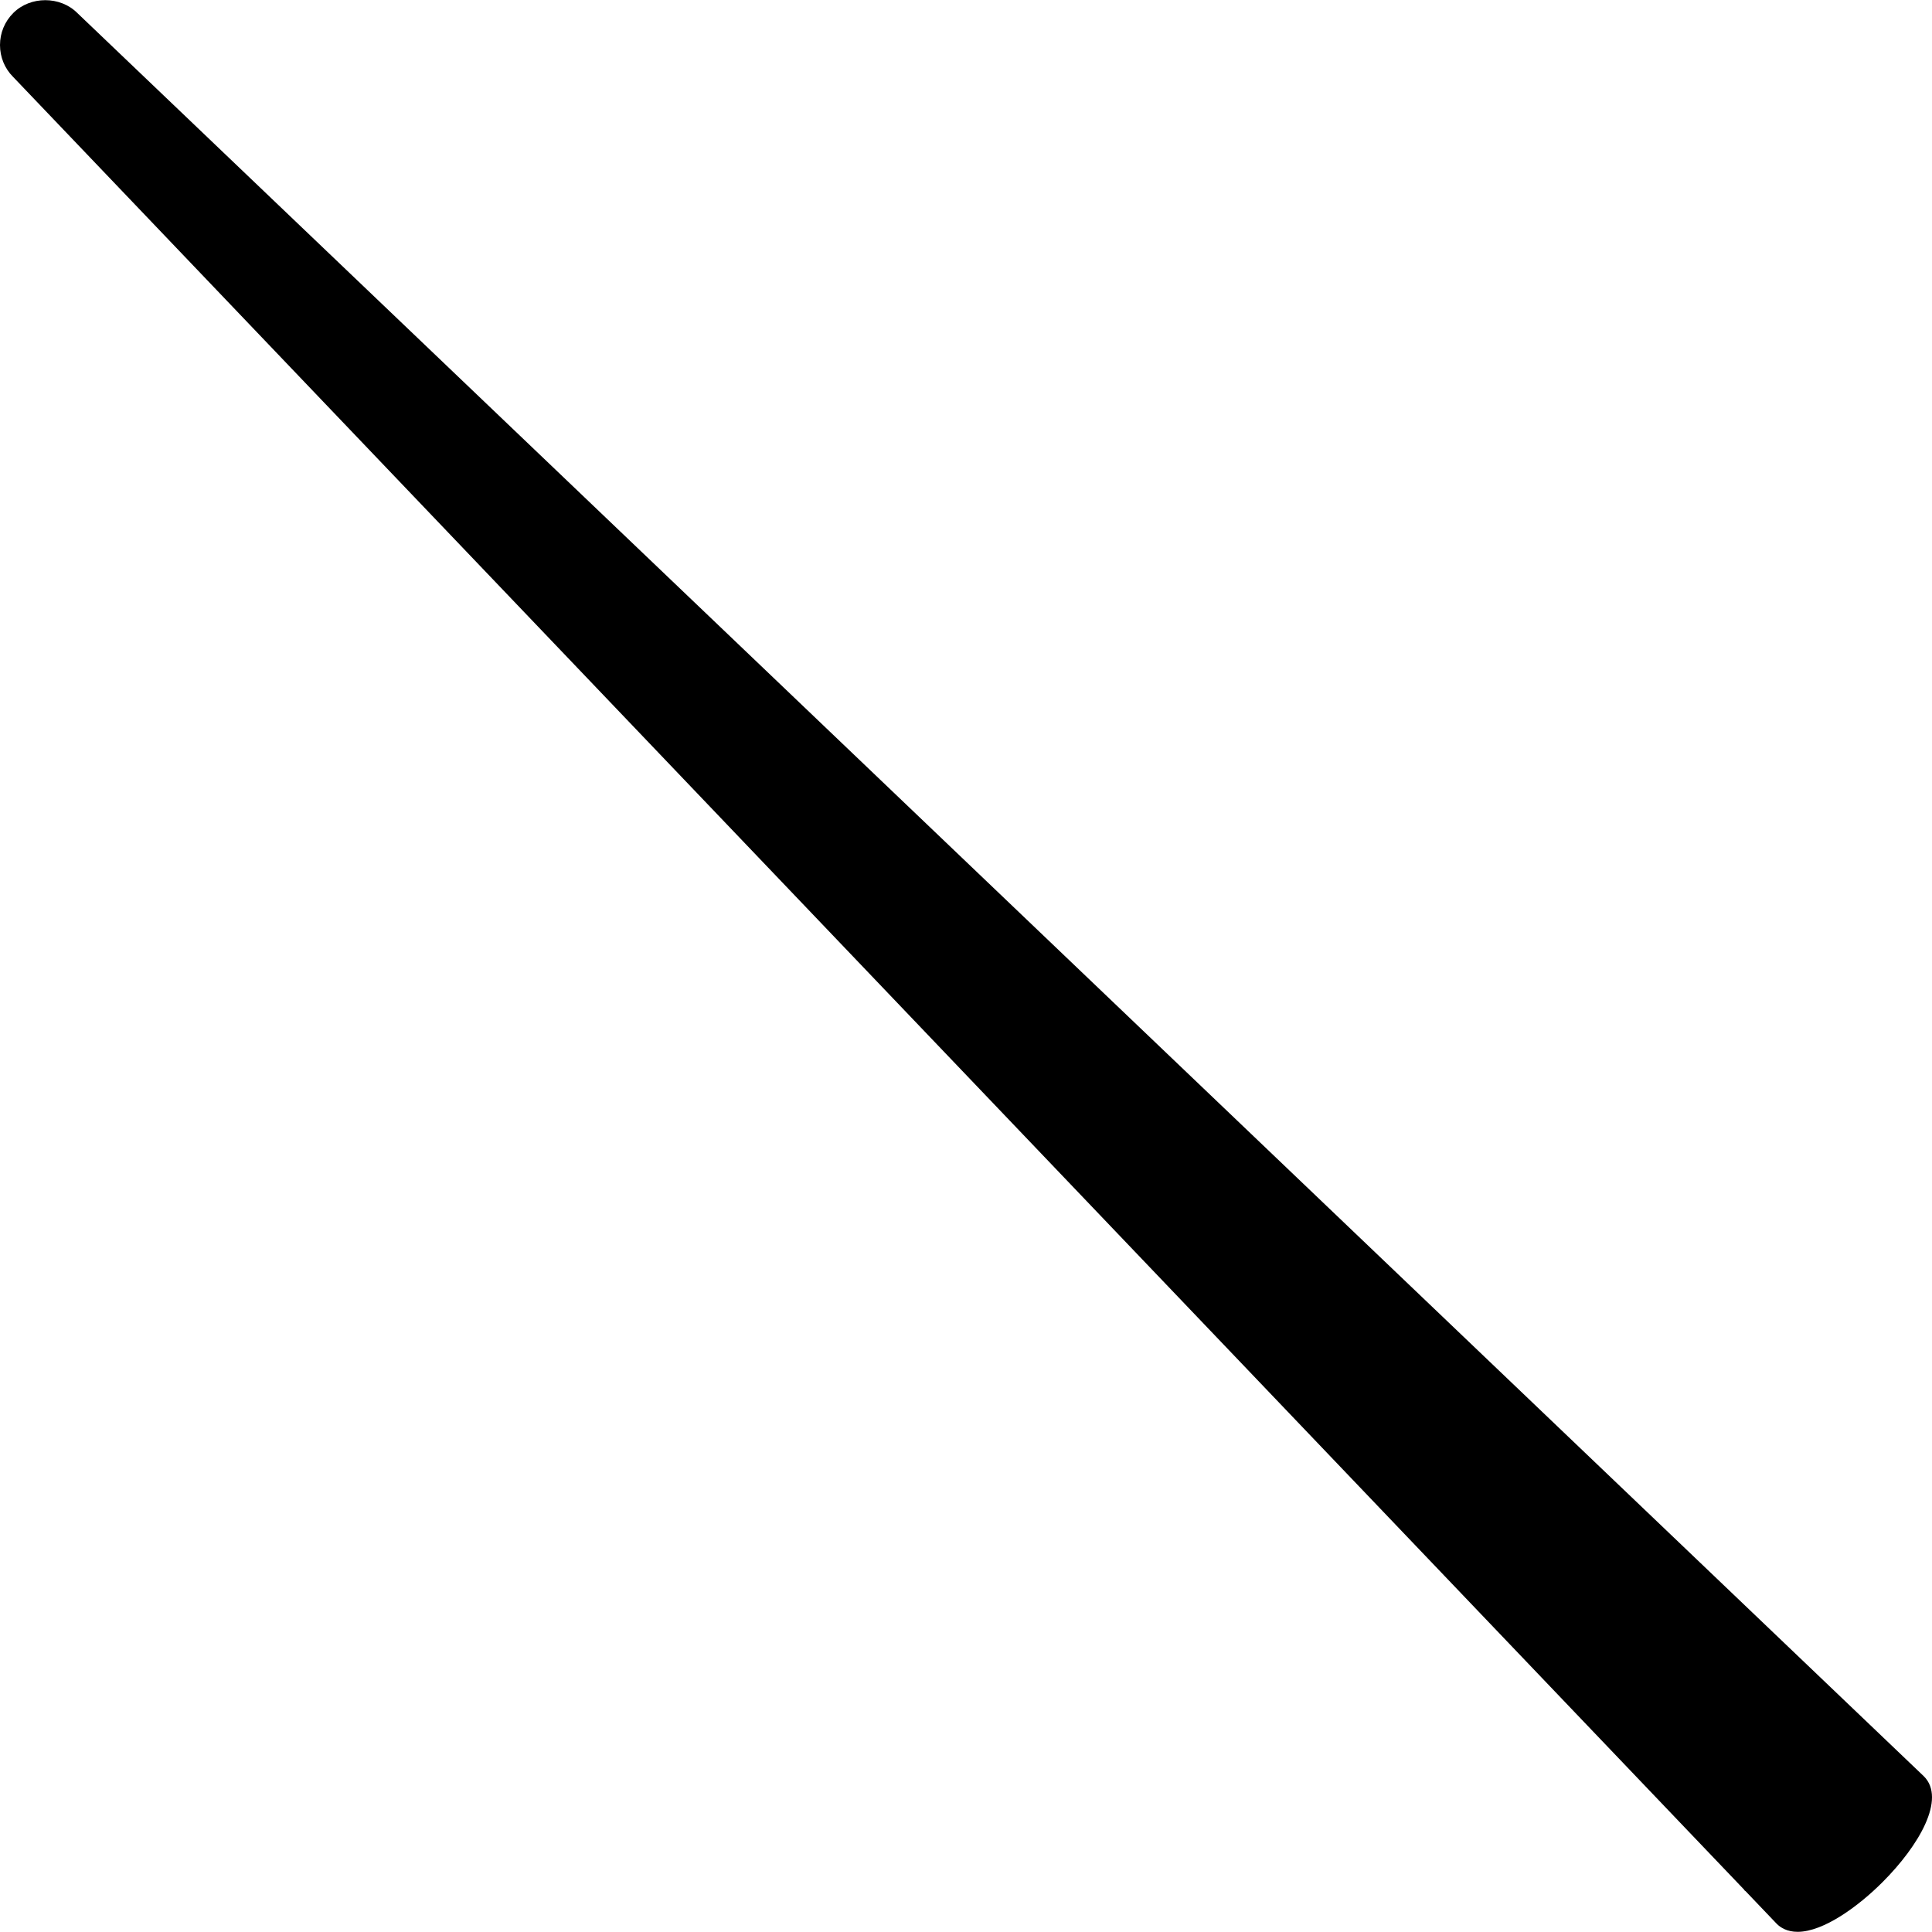 <?xml version="1.0" encoding="iso-8859-1"?>
<!-- Uploaded to: SVG Repo, www.svgrepo.com, Generator: SVG Repo Mixer Tools -->
<svg fill="#000000" height="800px" width="800px" version="1.1" id="Layer_1" xmlns="http://www.w3.org/2000/svg" xmlns:xlink="http://www.w3.org/1999/xlink" 
	 viewBox="0 0 504.002 504.002" xml:space="preserve">
<g>
	<g>
		<path d="M501.884,463.385L20.168,3.393c-4.464-4.464-12.248-4.464-16.708,0C1.228,5.625,0,8.589,0,11.745s1.228,6.12,3.392,8.288
			l451.592,472.916c0.068,0.084,0.092,0.18,0.172,0.26c0.06,0.064,0.14,0.08,0.208,0.136l8.148,8.536
			c0.948,0.944,2.656,2.076,5.436,2.076c6.776,0,15.88-6.684,22.128-12.94C500.652,481.453,507.716,469.217,501.884,463.385z"/>
	</g>
</g>
</svg>